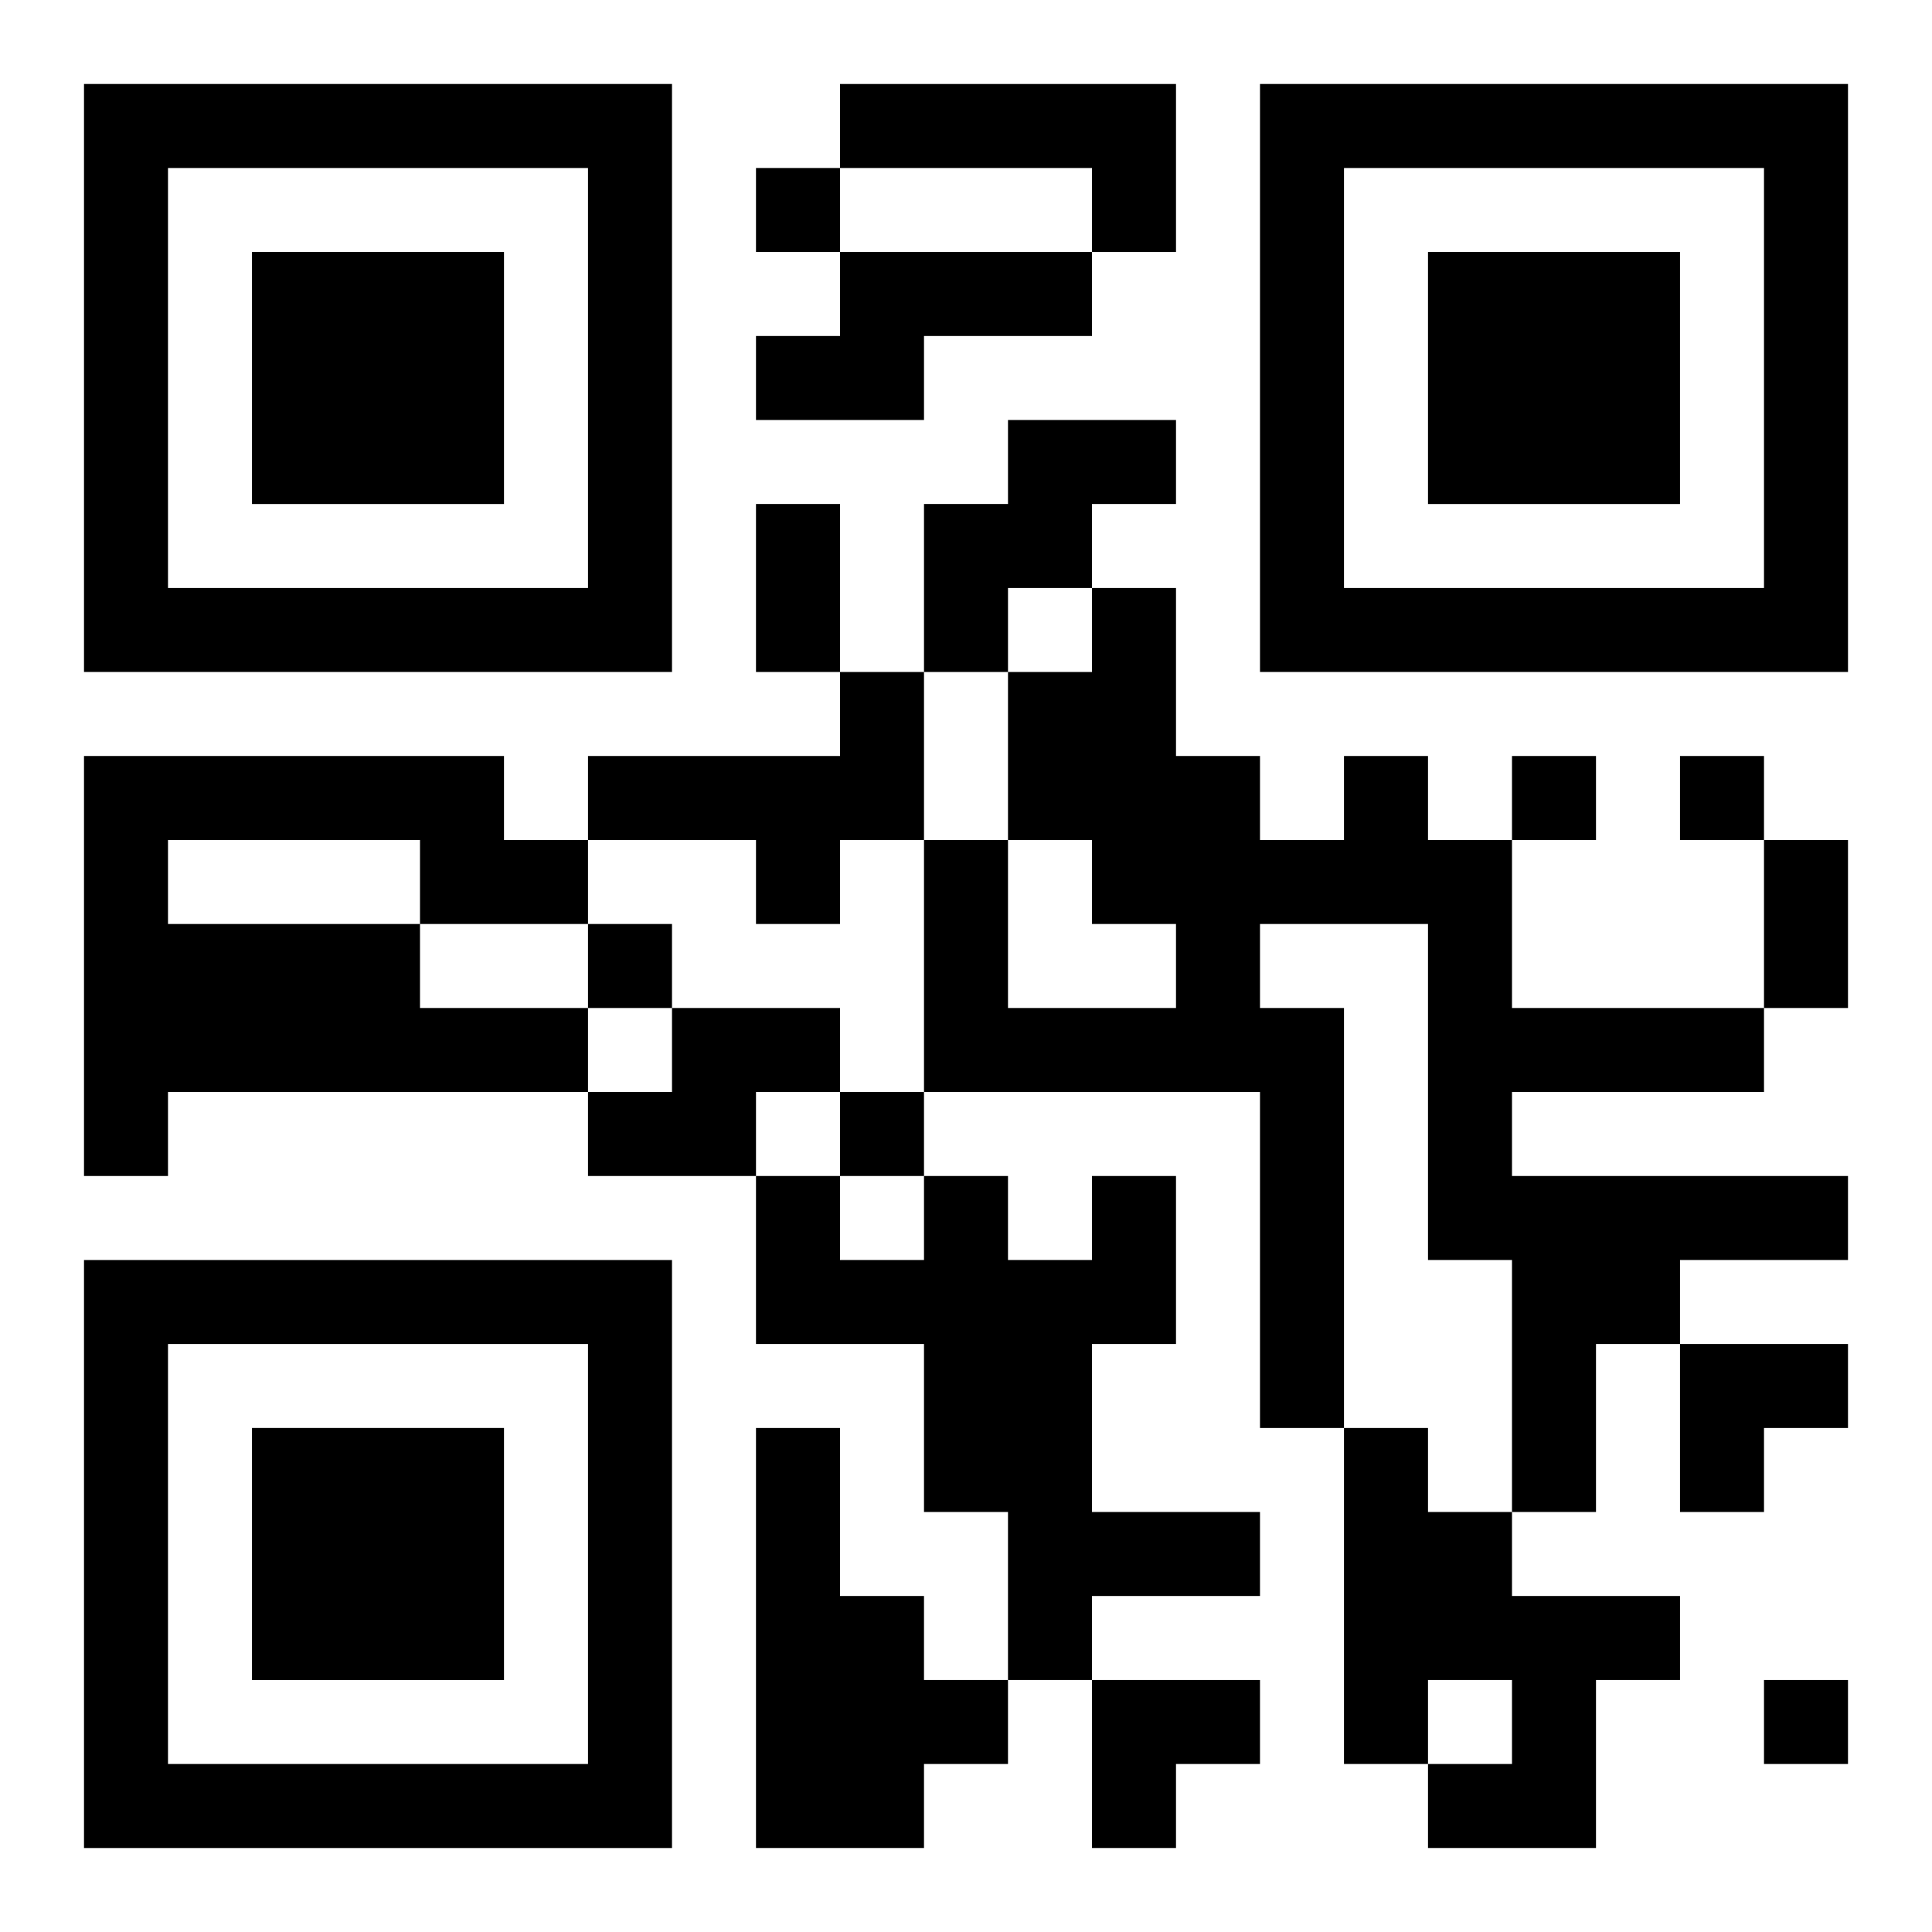 <?xml version="1.0" encoding="UTF-8"?>
<svg width="250" height="250" baseProfile="full" version="1.1" viewBox="-1 -1 23 23" xmlns="http://www.w3.org/2000/svg" xmlns:xlink="http://www.w3.org/1999/xlink"><symbol id="a"><path d="m0 7v7h7v-7h-7zm1 1h5v5h-5v-5zm1 1v3h3v-3h-3z"/></symbol><use y="-7" xlink:href="#a"/><use y="7" xlink:href="#a"/><use x="14" y="-7" xlink:href="#a"/><path d="m9 0h4v2h-1v-1h-3v-1m0 2h3v1h-2v1h-2v-1h1v-1m2 2h2v1h-1v1h-1v1h-1v-2h1v-1m-2 3h1v2h-1v1h-1v-1h-2v-1h3v-1m-9 1h5v1h1v1h-2v1h2v1h-5v1h-1v-5m1 1v1h3v-1h-3m14-1h1v1h1v2h3v1h-3v1h4v1h-2v1h-1v2h-1v-3h-1v-4h-2v1h1v5h-1v-4h-4v-3h1v2h2v-1h-1v-1h-1v-2h1v-1h1v2h1v1h1v-1m-8 3h2v1h-1v1h-2v-1h1v-1m5 2h1v2h-1v2h2v1h-2v1h-1v-2h-1v-2h-2v-2h1v1h1v-1h1v1h1v-1m-4 3h1v2h1v1h1v1h-1v1h-2v-5m7 0h1v1h1v1h2v1h-1v2h-2v-1h1v-1h-1v1h-1v-4m-7-15v1h1v-1h-1m9 7v1h1v-1h-1m2 0v1h1v-1h-1m-13 2v1h1v-1h-1m3 2v1h1v-1h-1m11 7v1h1v-1h-1m-12-14h1v2h-1v-2m12 4h1v2h-1v-2m-1 6h2v1h-1v1h-1zm-7 4h2v1h-1v1h-1z"/></svg>
